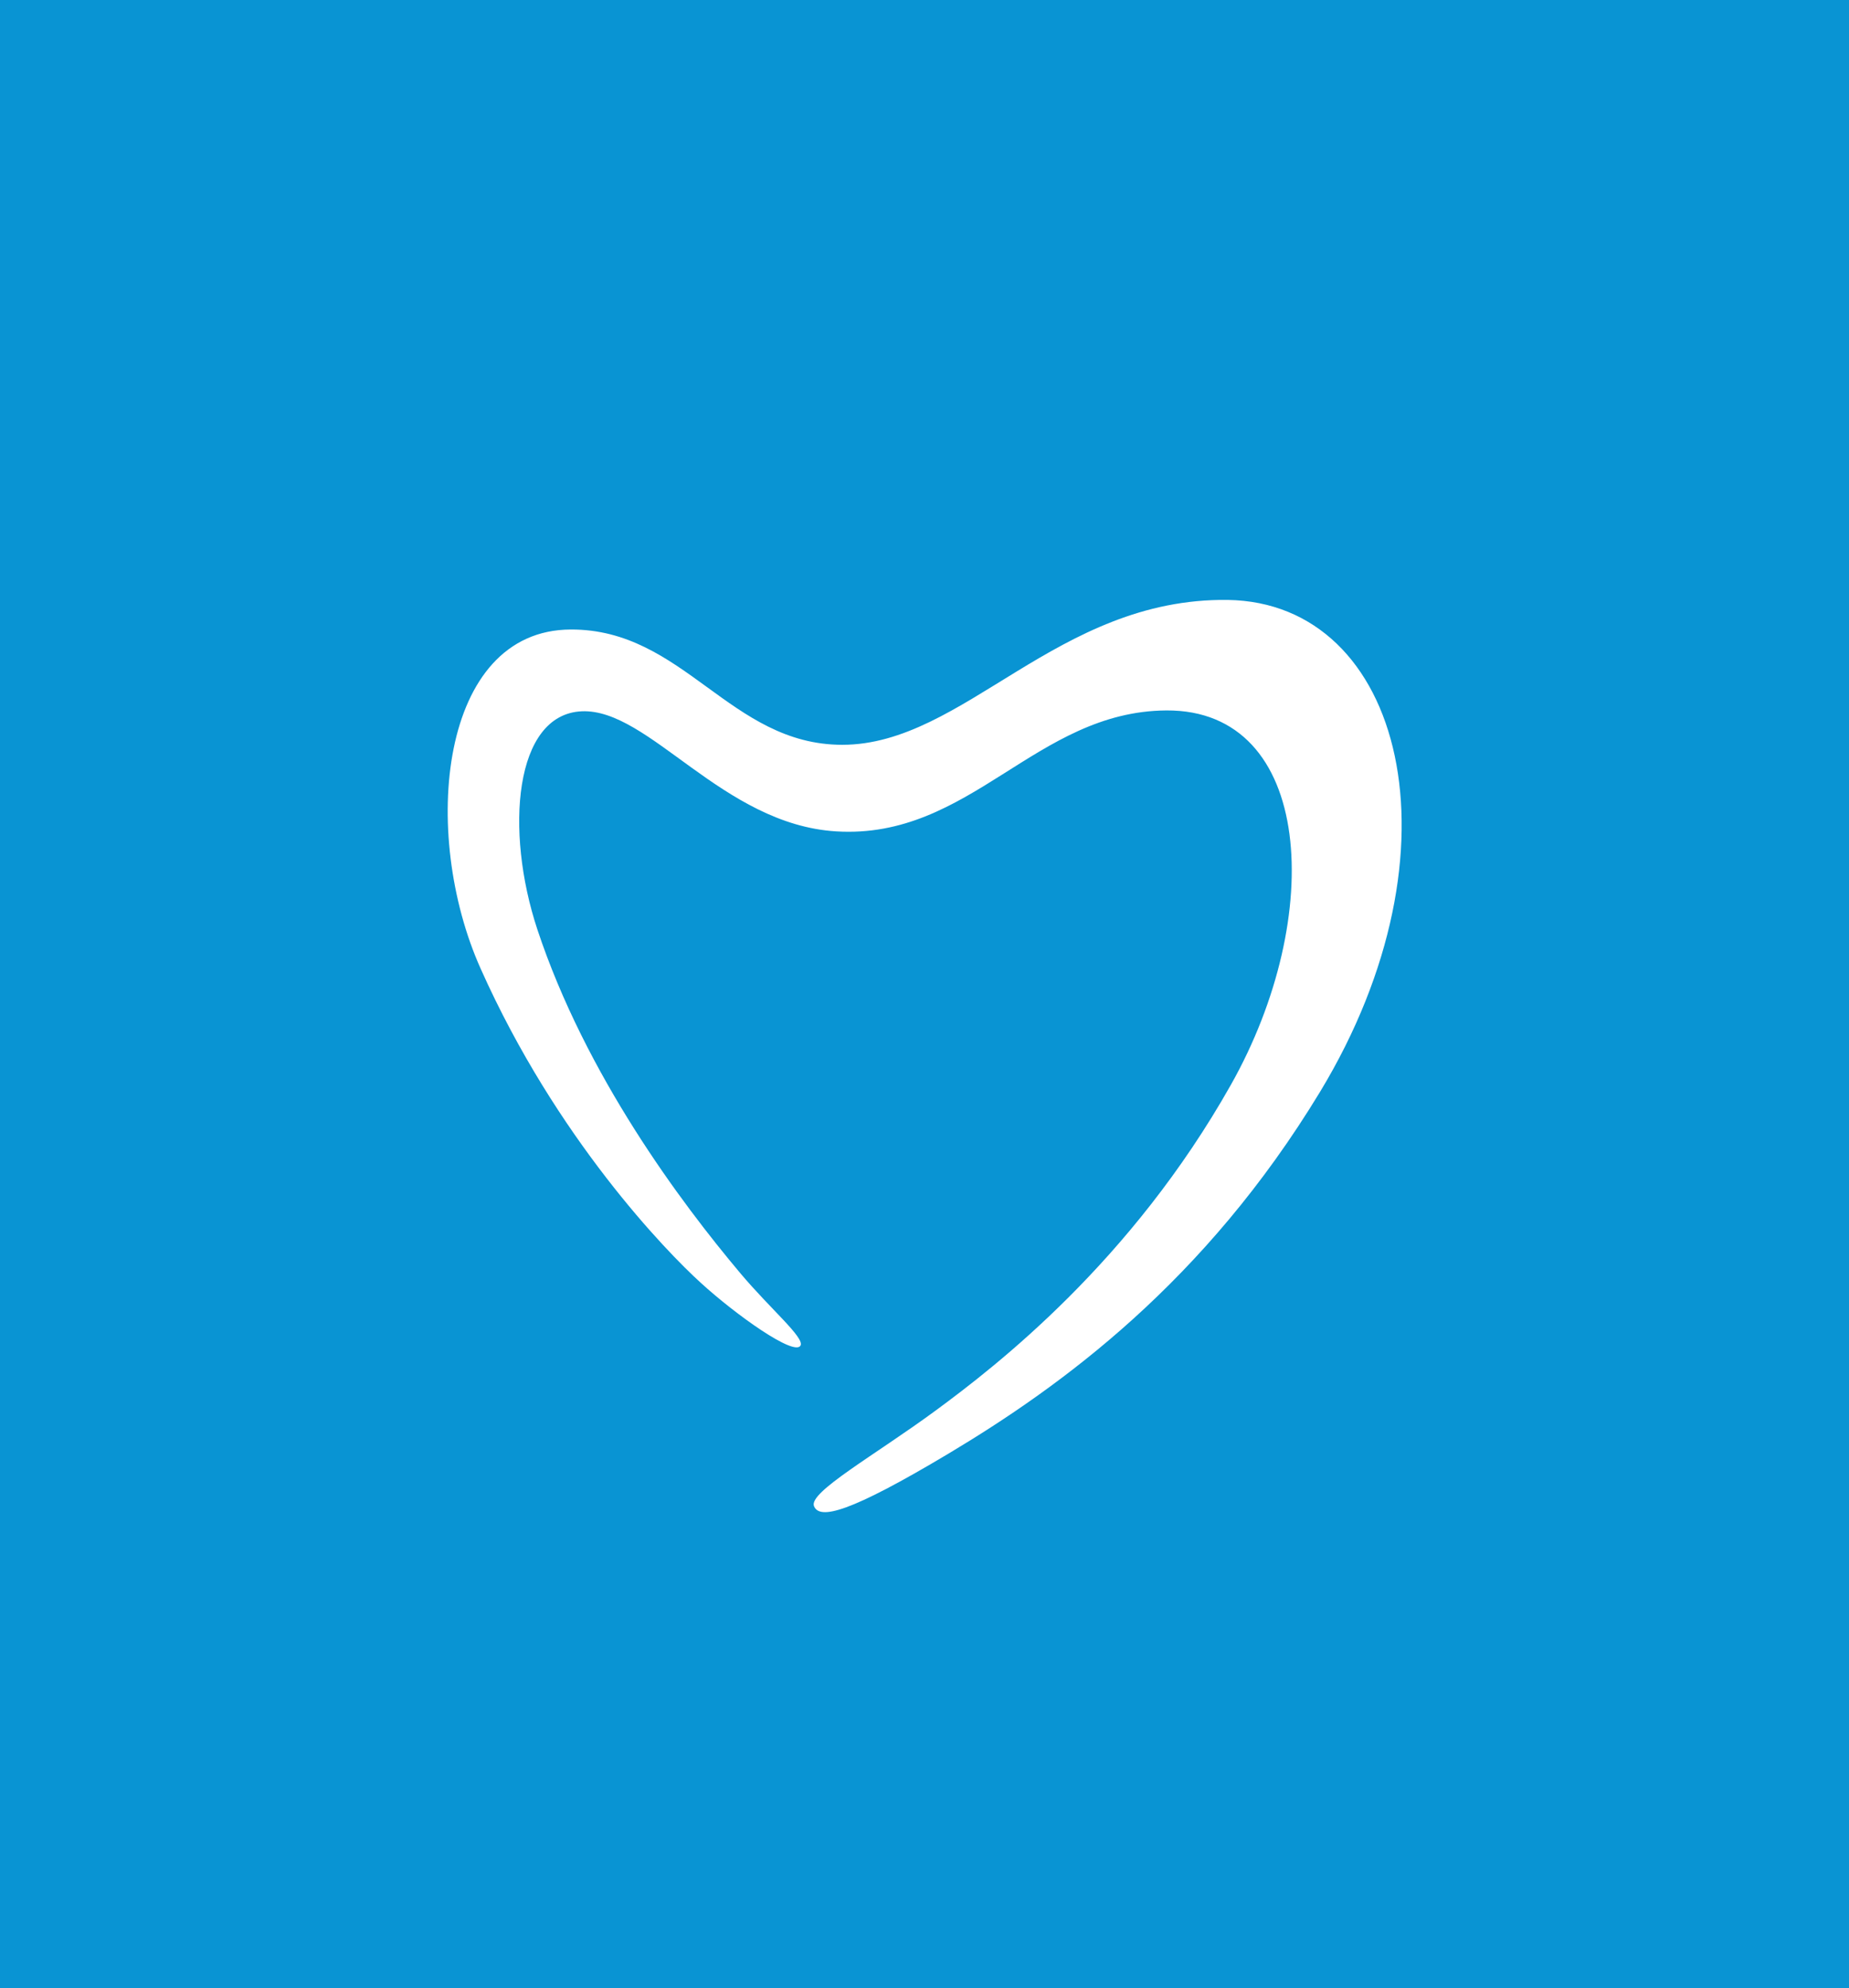 <?xml version="1.0" encoding="utf-8"?>
<!-- Generator: Adobe Illustrator 23.0.6, SVG Export Plug-In . SVG Version: 6.00 Build 0)  -->
<svg version="1.1" id="Layer_1" xmlns="http://www.w3.org/2000/svg" xmlns:xlink="http://www.w3.org/1999/xlink" x="0px" y="0px"
	 width="425px" height="457px" viewBox="0 0 425 457" style="enable-background:new 0 0 425 457;" xml:space="preserve">
<style type="text/css">
	.st0{fill:#0994D3;}
	.st1{fill:#FFFFFF;}
</style>
<rect class="st0" width="425" height="457"/>
<path class="st1" d="M192.2,191.1c30.9,1.9,45.8-27.6,75.9-27.8c33.8-0.2,36.7,47.3,14.8,86.1c-22.9,40.6-53.8,64.5-67.8,74.8
	c-14,10.3-29.3,18.8-28,22c1.3,3.2,8.2,1.5,30.8-12c26.1-15.6,59-39.5,85.5-83.2c33.8-55.8,19.1-112.5-21.2-113.1
	c-39.3-0.5-60.6,33.3-88.6,33.3c-25.8,0-36.4-26.6-62.4-26.5c-30.2,0.1-34.7,46.8-20.7,78c17.4,39,42.7,65,50.5,72.1
	c8.2,7.5,21.6,17,23,14.5c1-1.8-6.9-8.4-13.8-16.6c-13.8-16.4-35.6-45.6-46.7-79.1c-7.5-22.7-5.3-49.4,10.2-50.1
	S166,189.5,192.2,191.1z"/>
</svg>

